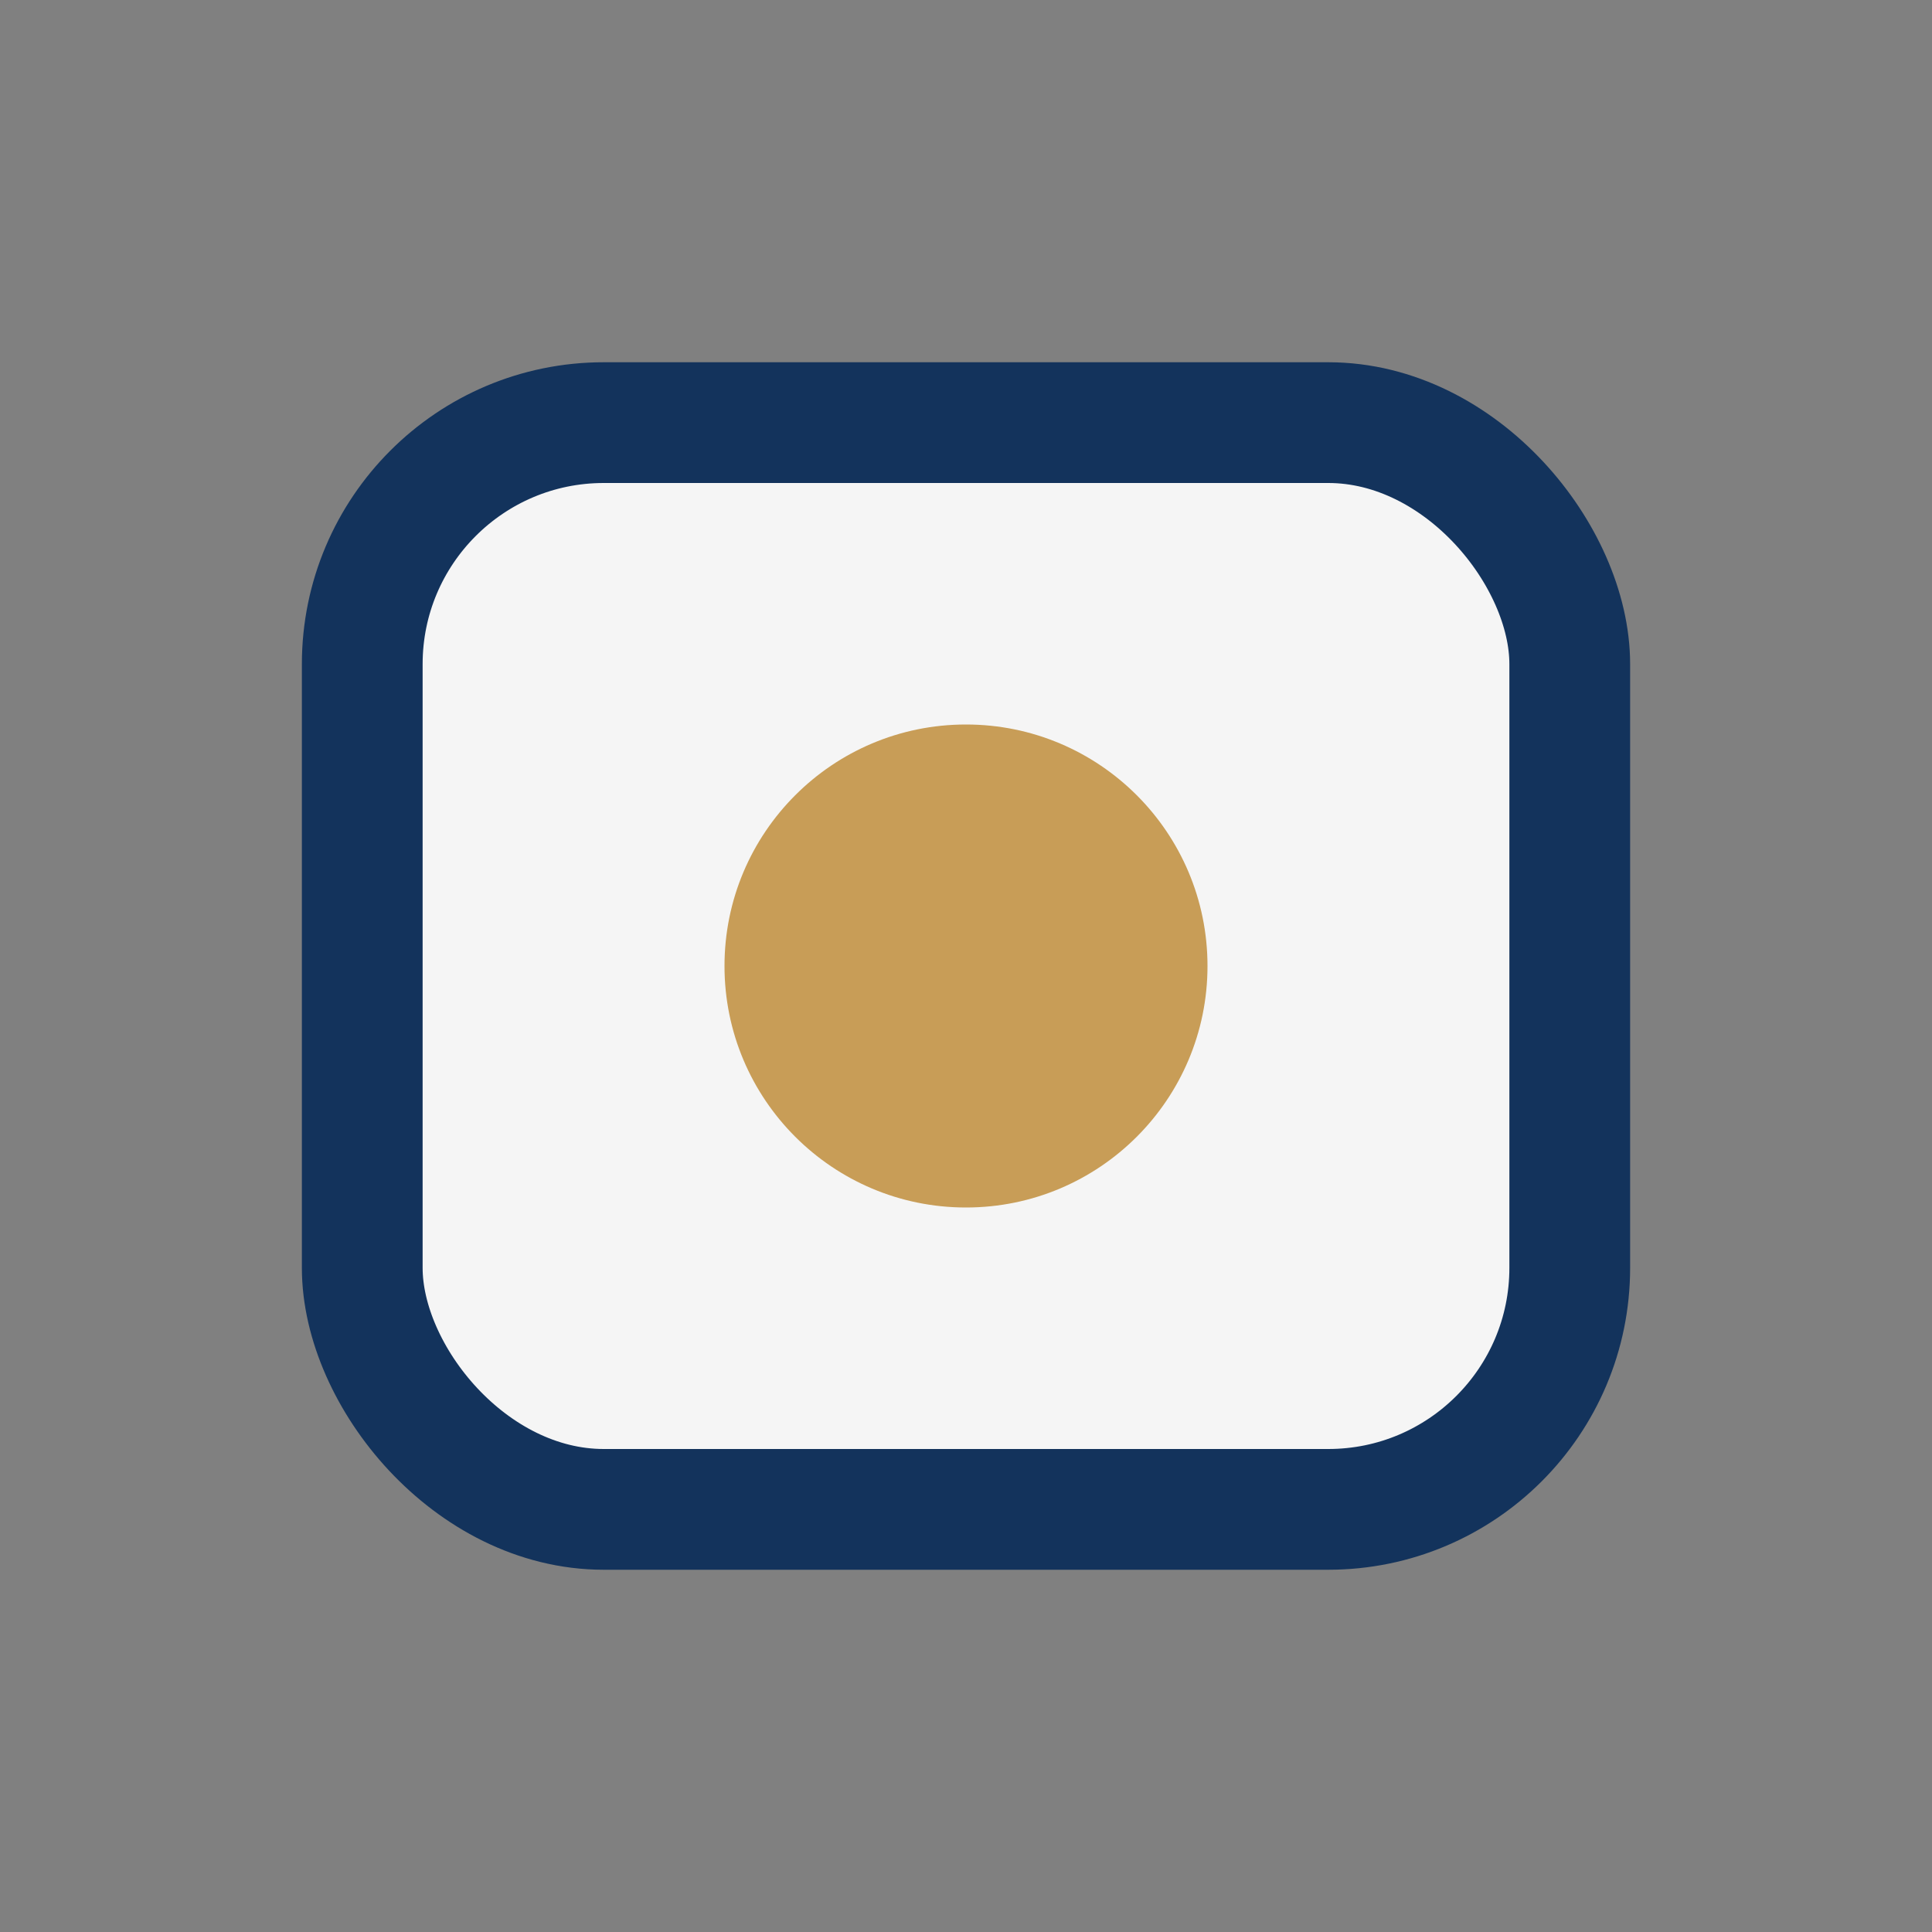 <?xml version="1.0" encoding="UTF-8"?>
<svg xmlns="http://www.w3.org/2000/svg" width="32" height="32" viewBox="0 0 32 32"><rect x="0" y="0" width="32" height="32" fill="#808080" stroke="none"/><rect x="6" y="7" width="20" height="18" rx="4" fill="#F5F5F5" stroke="#13335C" stroke-width="2"/><circle cx="16" cy="16" r="4" fill="#C89D57"/></svg>